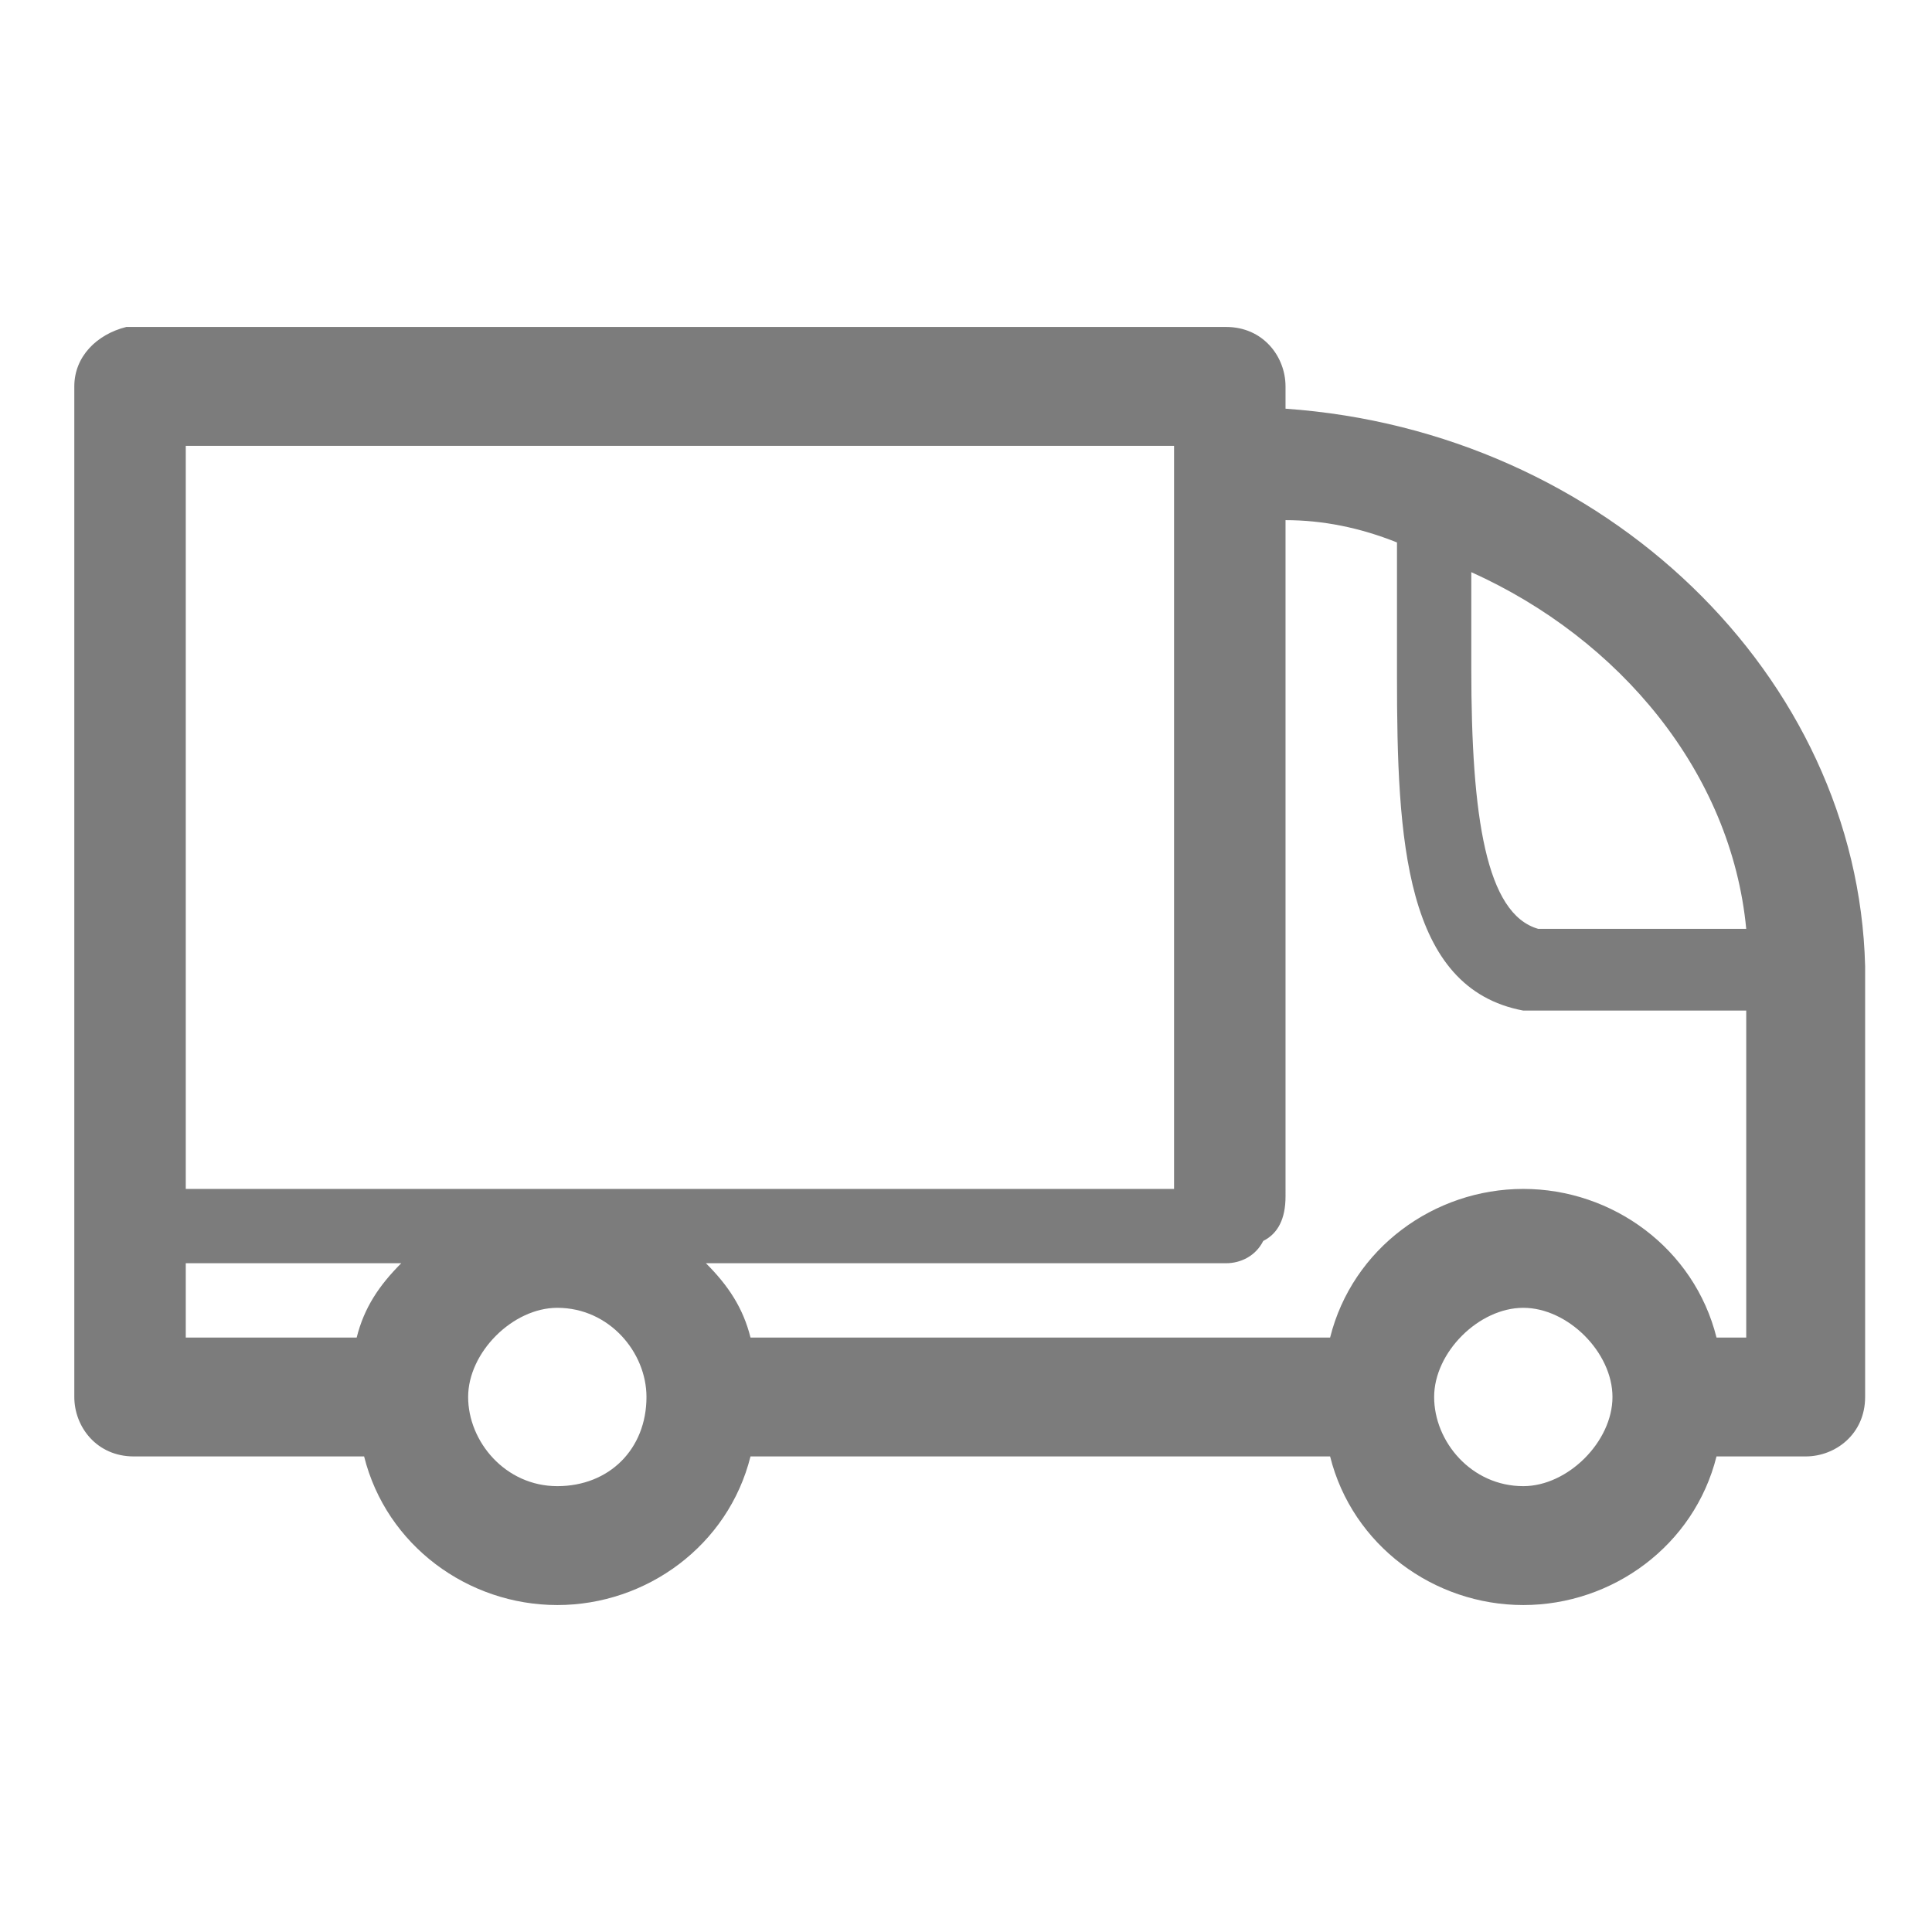 <?xml version="1.0" encoding="utf-8"?>
<!-- Generator: Adobe Illustrator 25.0.0, SVG Export Plug-In . SVG Version: 6.00 Build 0)  -->
<svg version="1.1" id="Слой_1" xmlns="http://www.w3.org/2000/svg" xmlns:xlink="http://www.w3.org/1999/xlink" x="0px" y="0px"
	 viewBox="0 0 26 26" style="enable-background:new 0 0 26 26;" xml:space="preserve">
<style type="text/css">
	.st0{fill:#7C7C7C;}
</style>
<path class="st0" d="M17.3,5.5V5.2c0-0.4-0.3-0.8-0.8-0.8H1.7C1.3,4.5,1,4.8,1,5.2v13.6c0,0.4,0.3,0.8,0.8,0.8h3.1
	c0.3,1.2,1.4,2,2.6,2s2.3-0.8,2.6-2h6.5h1.3c0.3,1.2,1.4,2,2.6,2s2.3-0.8,2.6-2h1c0,0,0.1,0,0.1,0c0,0,0.1,0,0.1,0
	c0.4,0,0.8-0.3,0.8-0.8V13C25,9.1,21.6,5.8,17.3,5.5z M23.5,12.5h-2.8c-0.7-0.2-0.9-1.5-0.9-3.5V7.7C21.8,8.6,23.3,10.4,23.5,12.5z
	 M18.8,7.3v1.8c0,2.2,0.1,4.2,1.7,4.5c0,0,0.1,0,0.1,0h2.9V18h-0.4c-0.3-1.2-1.4-2-2.6-2s-2.3,0.8-2.6,2h-1.3h-6.5
	c-0.1-0.4-0.3-0.7-0.6-1h7c0.2,0,0.4-0.1,0.5-0.3c0.2-0.1,0.3-0.3,0.3-0.6V7C17.8,7,18.3,7.1,18.8,7.3z M15.8,16H2.5V6h13.3V16z
	 M2.5,17h2.9c-0.3,0.3-0.5,0.6-0.6,1H2.5V17z M7.5,20c-0.7,0-1.2-0.6-1.2-1.2s0.6-1.2,1.2-1.2c0.7,0,1.2,0.6,1.2,1.2c0,0,0,0,0,0
	s0,0,0,0C8.7,19.5,8.2,20,7.5,20z M20.5,20c-0.7,0-1.2-0.6-1.2-1.2s0.6-1.2,1.2-1.2s1.2,0.6,1.2,1.2S21.1,20,20.5,20z"/>
</svg>
